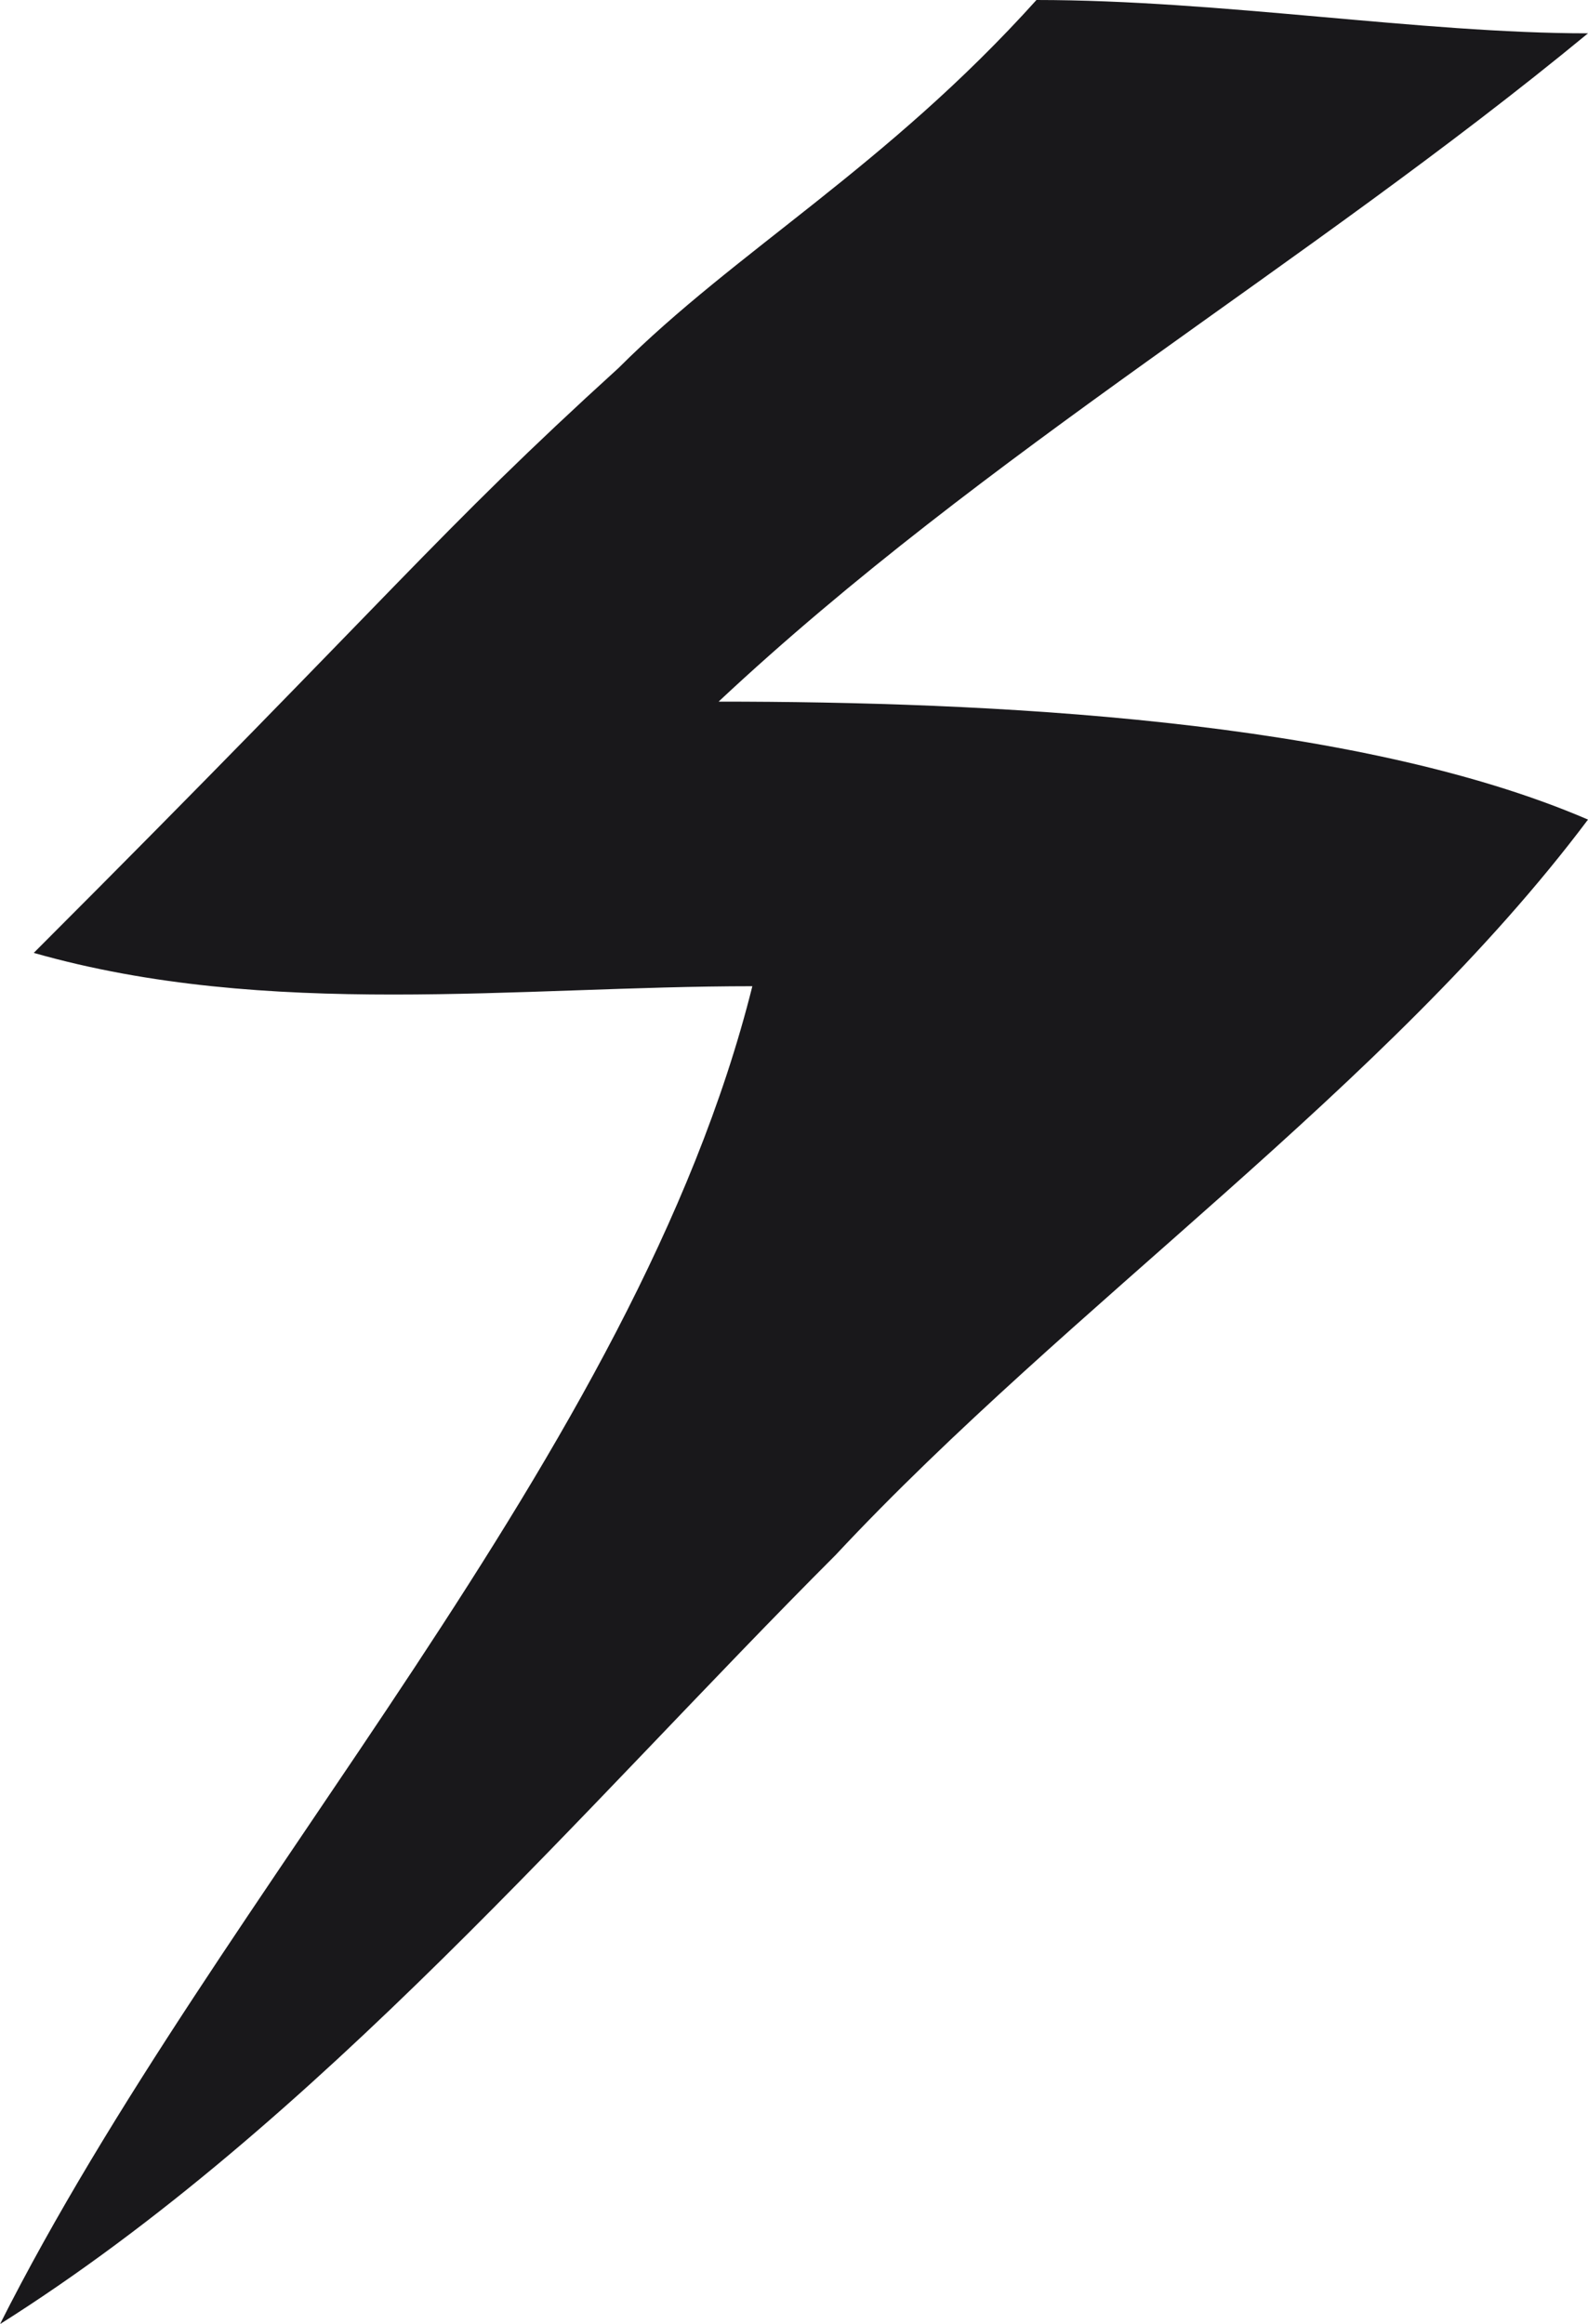 <svg id="_1200" data-name=" 1200" xmlns="http://www.w3.org/2000/svg" viewBox="0 0 36.22 52.99"><defs><style>.cls-1{fill:#19181b;}</style></defs><title>abirb-0g5</title><path class="cls-1" d="M23.64,0c-3.43,3.81-6.86,5.72-9.53,8.39-4.19,3.81-5,5-13.34,13.34,5.34,1.52,11.06.76,16.39.76C14.49,33.17,5,43.08,0,53c7.24-4.57,13.34-11.82,19.06-17.54,5.34-5.72,12.58-10.67,17.16-16.77C30.88,16.39,22.49,16,16.39,16,22.49,10.29,29.74,6.1,36.22.76,32.41.76,27.83,0,23.64,0"/></svg>